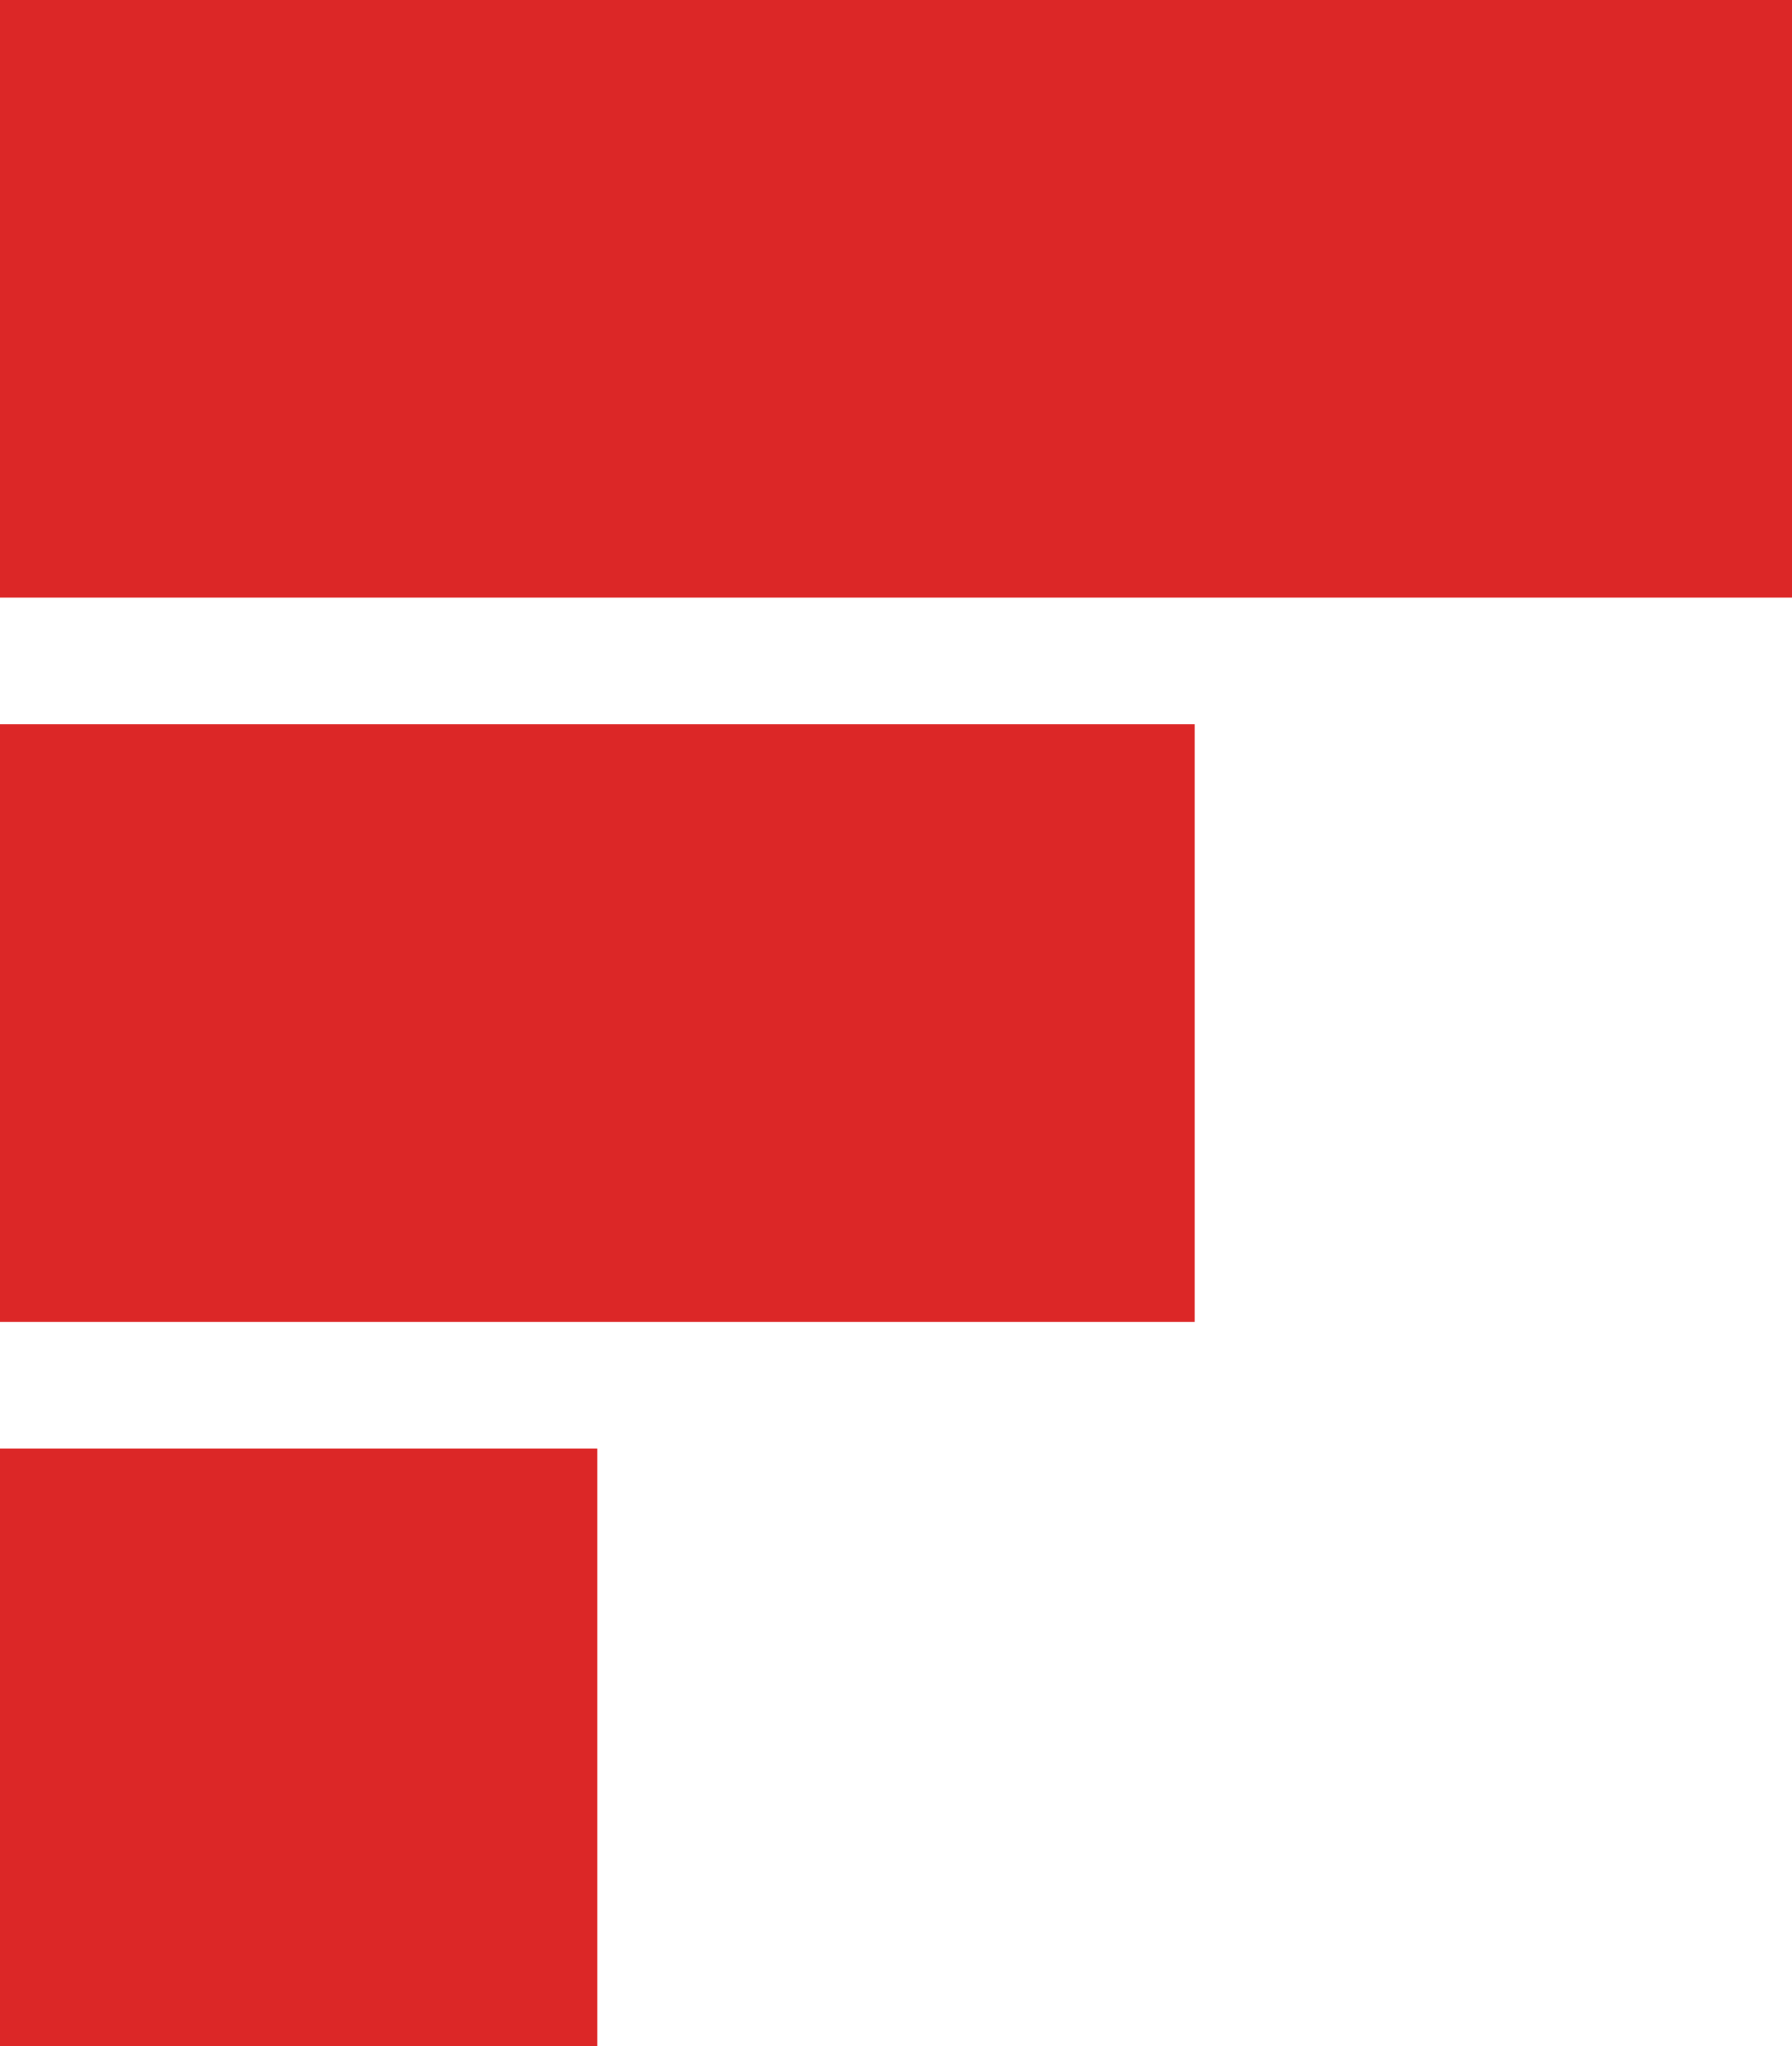 <svg id="Camada_1" data-name="Camada 1" xmlns="http://www.w3.org/2000/svg" viewBox="0 0 211.35 241.21"><defs><style>.cls-1{fill:#dc2727;}</style></defs><title>fnsh_Prancheta 1</title><rect class="cls-1" width="211.35" height="70.45"/><rect class="cls-1" y="85.38" width="140.9" height="70.45"/><rect class="cls-1" y="170.76" width="70.45" height="70.45"/></svg>